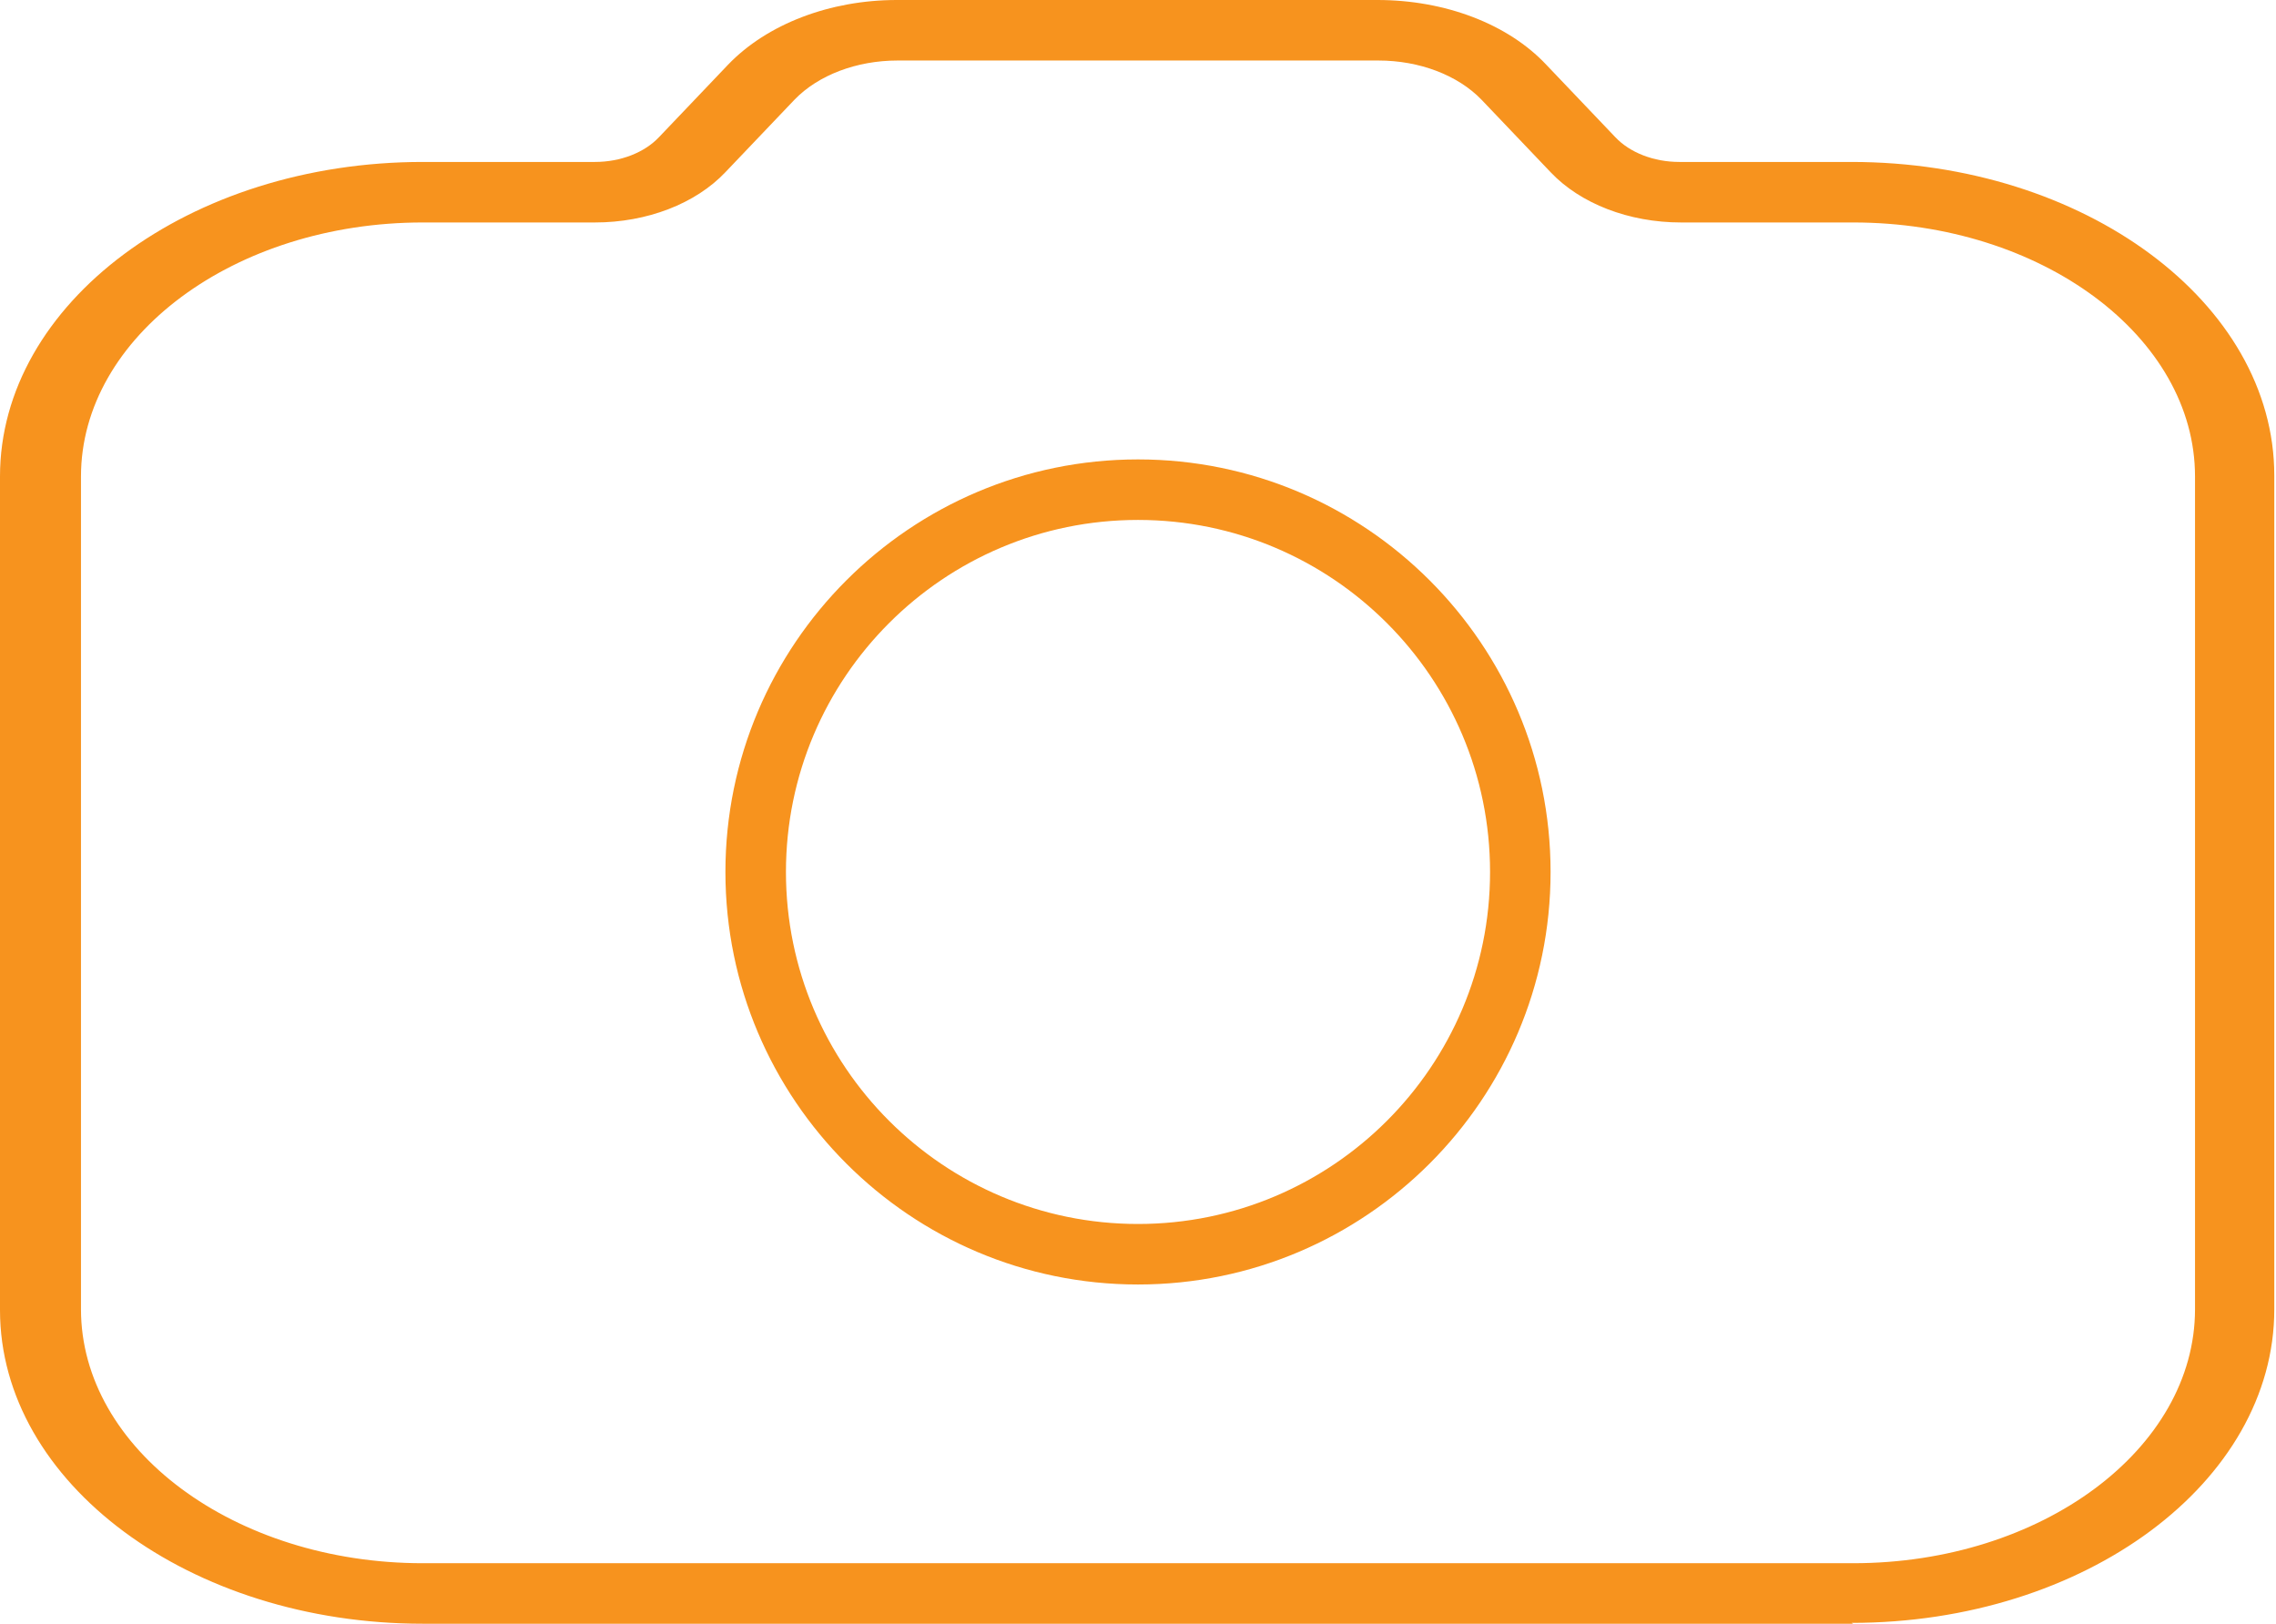 <?xml version="1.0" encoding="UTF-8"?>
<svg id="_레이어_2" data-name="레이어 2" xmlns="http://www.w3.org/2000/svg" viewBox="0 0 26.7 19.05">
  <defs>
    <style>
      .cls-1 {
        fill: #f7931e;
      }
    </style>
  </defs>
  <g id="_레이어_1-2" data-name="레이어 1">
    <g>
      <path class="cls-1" d="M21.74,19.05H4.96c-2.73,0-4.96-1.65-4.96-3.68V5.59C0,3.56,2.22,1.9,4.96,1.9h2.02c.3,0,.58-.11,.75-.29l.81-.85c.46-.48,1.2-.76,1.98-.76h5.64c.79,0,1.53,.28,1.98,.76l.81,.85c.17,.18,.45,.29,.75,.29h2.02c2.73,0,4.96,1.65,4.96,3.68V15.36c0,2.03-2.22,3.68-4.96,3.68ZM4.96,2.61C2.75,2.61,.95,3.95,.95,5.59V15.36c0,1.64,1.8,2.98,4.01,2.98H21.74c2.21,0,4.01-1.34,4.01-2.98V5.59c0-1.64-1.8-2.98-4.01-2.98h-2.02c-.61,0-1.18-.22-1.53-.59l-.81-.85c-.28-.29-.73-.46-1.21-.46h-5.64c-.48,0-.93,.17-1.21,.46l-.81,.85c-.35,.37-.92,.59-1.53,.59h-2.02Z"/>
      <path class="cls-1" d="M13.35,15.07c-2.67,0-4.84-2.17-4.84-4.84s2.17-4.84,4.84-4.84,4.84,2.17,4.84,4.84-2.17,4.84-4.84,4.84Zm0-8.97c-2.28,0-4.13,1.85-4.13,4.13s1.85,4.13,4.13,4.13,4.13-1.85,4.13-4.13-1.85-4.13-4.13-4.13Z"/>
    </g>
  </g>
</svg>